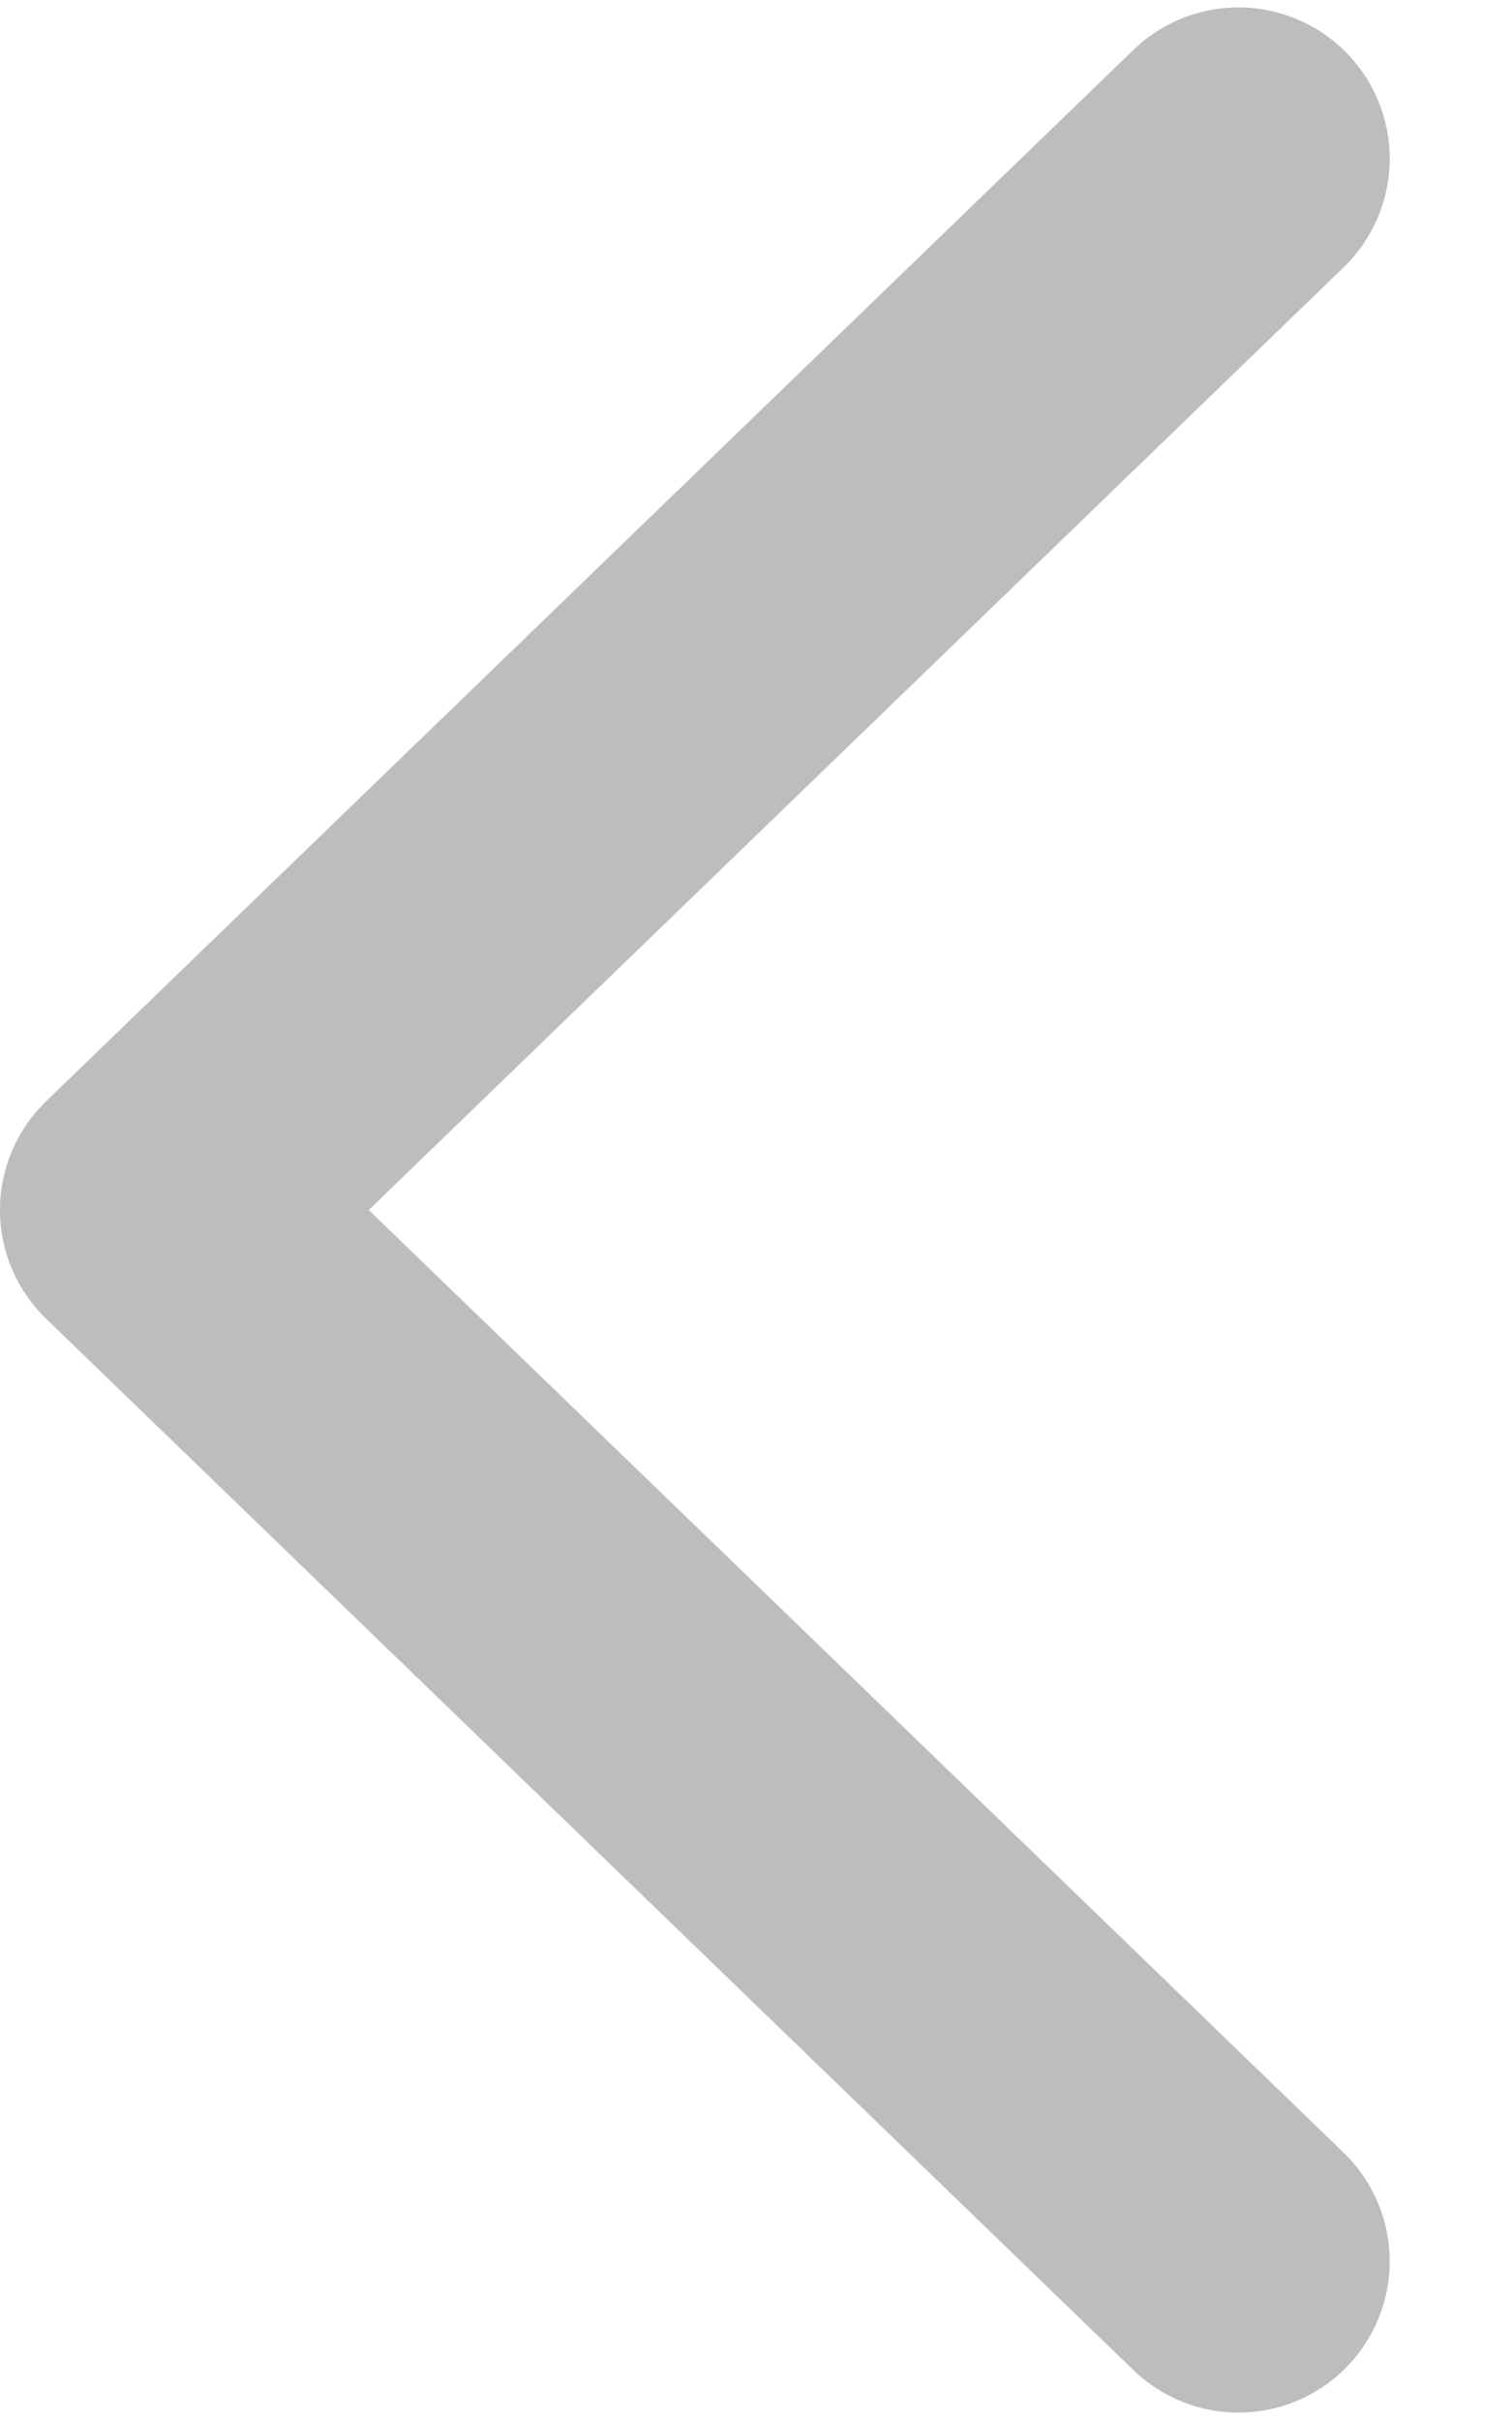 <svg width="10" height="16" viewBox="0 0 10 16" fill="none" xmlns="http://www.w3.org/2000/svg">
<path d="M8.191 14.951L1 8L8.191 1.049" stroke="#BDBDBD" stroke-width="2" stroke-linecap="round" stroke-linejoin="round"/>
</svg>
